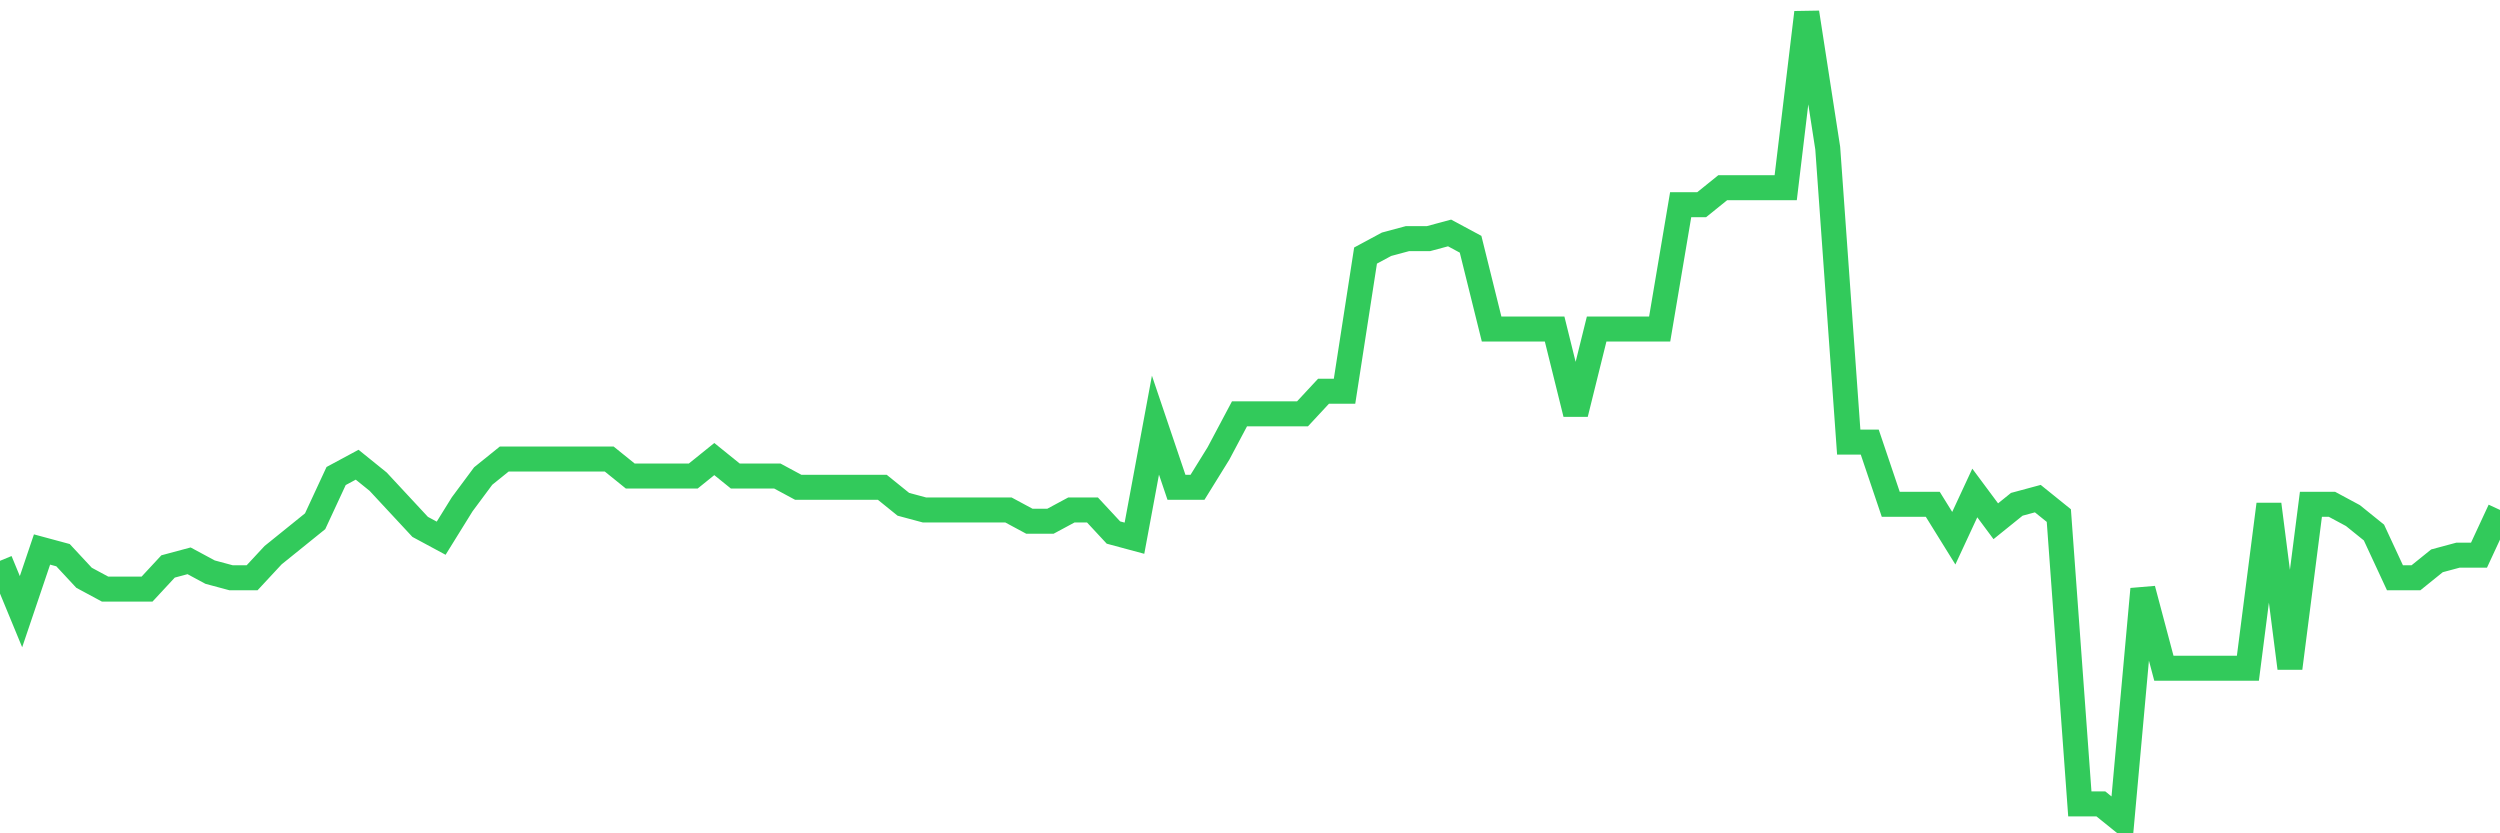 <svg
  xmlns="http://www.w3.org/2000/svg"
  xmlns:xlink="http://www.w3.org/1999/xlink"
  width="120"
  height="40"
  viewBox="0 0 120 40"
  preserveAspectRatio="none"
>
  <polyline
    points="0,26.919 1.008,29.361 2.017,26.376 3.025,26.648 4.034,27.733 5.042,28.276 6.05,28.276 7.059,28.276 8.067,27.19 9.076,26.919 10.084,27.462 11.092,27.733 12.101,27.733 13.109,26.648 14.118,25.834 15.126,25.02 16.134,22.849 17.143,22.306 18.151,23.12 19.16,24.206 20.168,25.291 21.176,25.834 22.185,24.206 23.193,22.849 24.202,22.035 25.21,22.035 26.218,22.035 27.227,22.035 28.235,22.035 29.244,22.035 30.252,22.849 31.261,22.849 32.269,22.849 33.277,22.849 34.286,22.035 35.294,22.849 36.303,22.849 37.311,22.849 38.319,23.392 39.328,23.392 40.336,23.392 41.345,23.392 42.353,23.392 43.361,24.206 44.37,24.477 45.378,24.477 46.387,24.477 47.395,24.477 48.403,24.477 49.412,25.02 50.42,25.02 51.429,24.477 52.437,24.477 53.445,25.562 54.454,25.834 55.462,20.407 56.471,23.392 57.479,23.392 58.487,21.764 59.496,19.864 60.504,19.864 61.513,19.864 62.521,19.864 63.529,18.779 64.538,18.779 65.546,12.267 66.555,11.724 67.563,11.453 68.571,11.453 69.58,11.182 70.588,11.724 71.597,15.794 72.605,15.794 73.613,15.794 74.622,15.794 75.63,19.864 76.639,15.794 77.647,15.794 78.655,15.794 79.664,15.794 80.672,9.825 81.681,9.825 82.689,9.011 83.697,9.011 84.706,9.011 85.714,9.011 86.723,0.6 87.731,7.112 88.739,21.221 89.748,21.221 90.756,24.206 91.765,24.206 92.773,24.206 93.782,25.834 94.79,23.663 95.798,25.02 96.807,24.206 97.815,23.934 98.824,24.748 99.832,38.586 100.84,38.586 101.849,39.4 102.857,28.276 103.866,32.074 104.874,32.074 105.882,32.074 106.891,32.074 107.899,32.074 108.908,24.206 109.916,32.074 110.924,24.206 111.933,24.206 112.941,24.748 113.95,25.562 114.958,27.733 115.966,27.733 116.975,26.919 117.983,26.648 118.992,26.648 120,24.477"
    fill="none"
    stroke="#32ca5b"
    stroke-width="1.2"
  >
  </polyline>
</svg>
